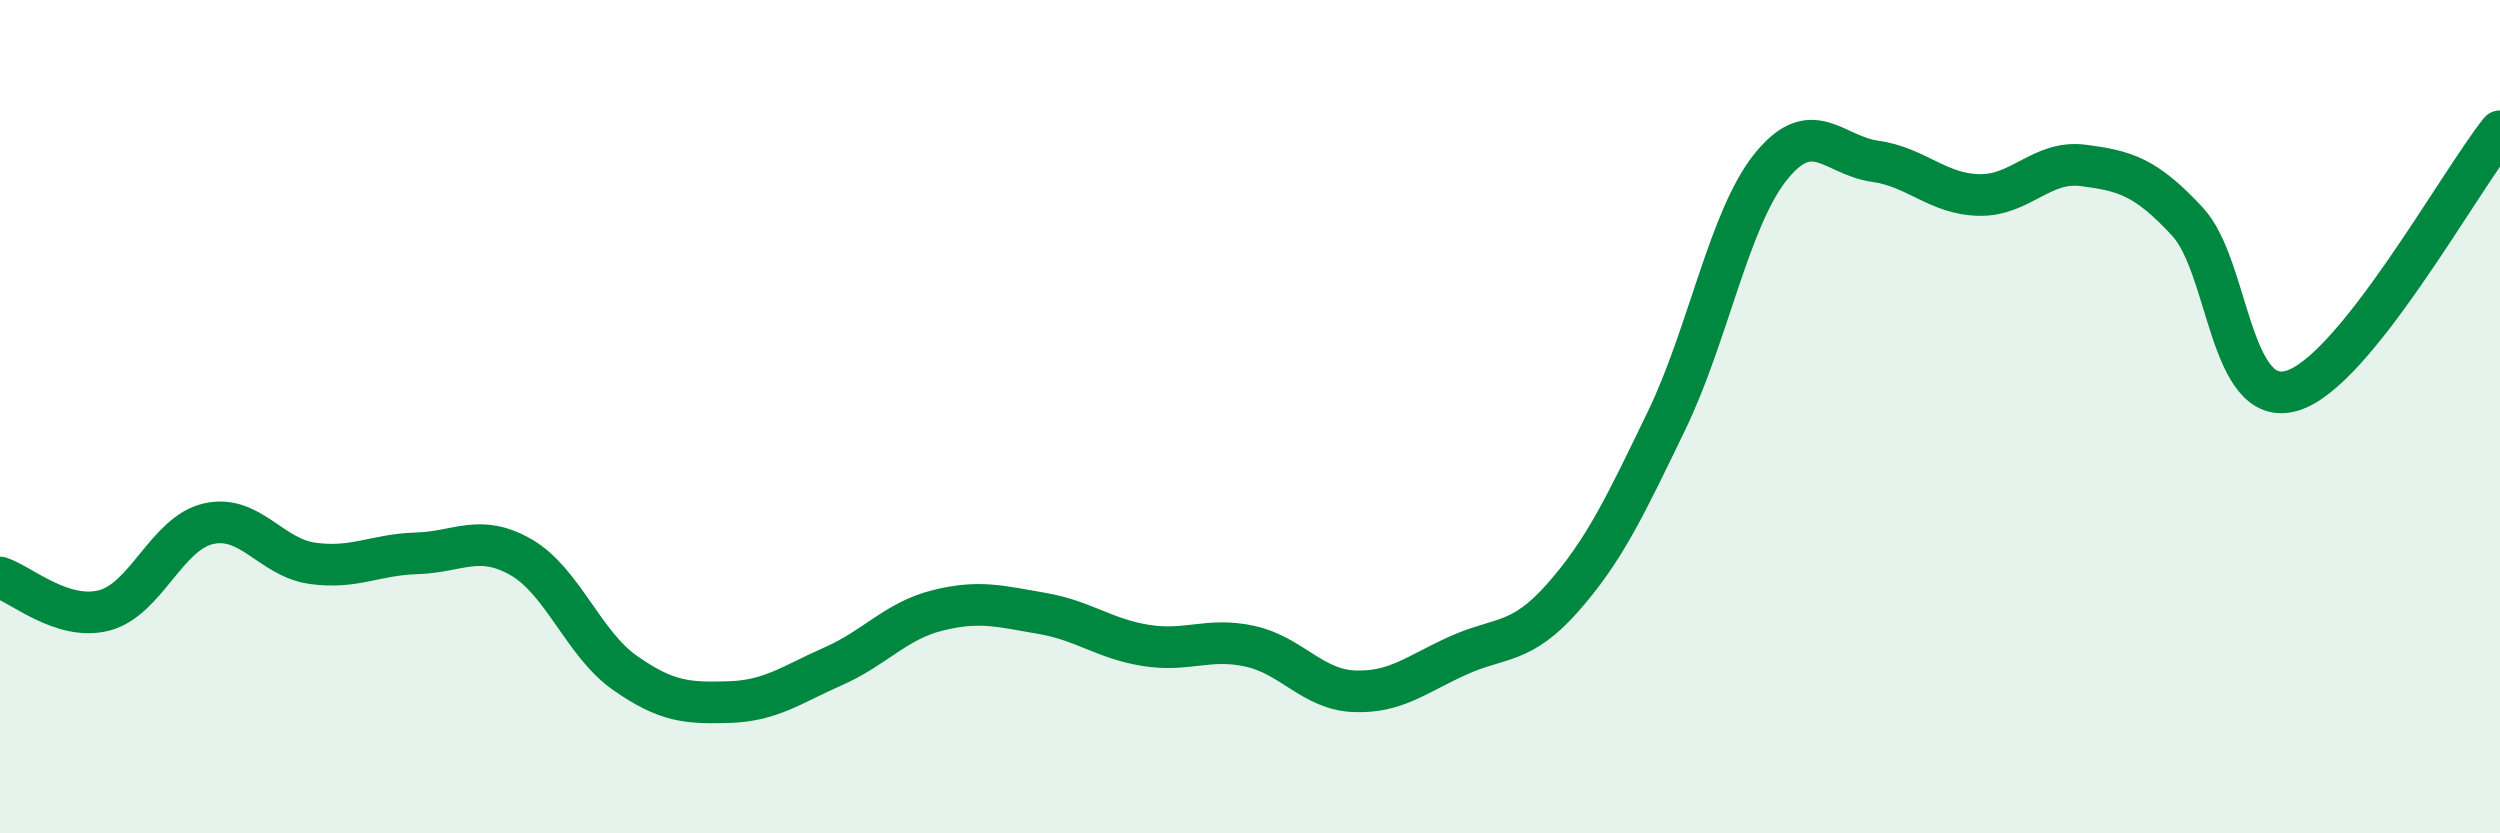 
    <svg width="60" height="20" viewBox="0 0 60 20" xmlns="http://www.w3.org/2000/svg">
      <path
        d="M 0,13.86 C 0.5,14.02 1.5,14.91 2.5,14.65 C 3.5,14.39 4,12.8 5,12.57 C 6,12.34 6.5,13.38 7.5,13.52 C 8.5,13.66 9,13.31 10,13.28 C 11,13.25 11.5,12.8 12.5,13.37 C 13.5,13.94 14,15.45 15,16.15 C 16,16.85 16.5,16.88 17.5,16.85 C 18.5,16.82 19,16.43 20,15.99 C 21,15.55 21.5,14.9 22.5,14.65 C 23.5,14.4 24,14.55 25,14.72 C 26,14.89 26.5,15.33 27.5,15.49 C 28.5,15.65 29,15.29 30,15.51 C 31,15.73 31.5,16.55 32.5,16.59 C 33.5,16.63 34,16.18 35,15.73 C 36,15.28 36.5,15.48 37.5,14.35 C 38.5,13.22 39,12.16 40,10.09 C 41,8.02 41.5,5.24 42.5,4 C 43.5,2.76 44,3.73 45,3.87 C 46,4.01 46.5,4.66 47.5,4.68 C 48.5,4.7 49,3.84 50,3.97 C 51,4.1 51.5,4.24 52.5,5.32 C 53.5,6.4 53.5,9.81 55,9.38 C 56.5,8.95 59,4.4 60,3.15L60 20L0 20Z"
        fill="#008740"
        opacity="0.1"
        stroke-linecap="round"
        stroke-linejoin="round"
      />
      <path
        d="M 0,13.86 C 0.5,14.02 1.5,14.91 2.5,14.65 C 3.5,14.39 4,12.8 5,12.57 C 6,12.34 6.5,13.38 7.5,13.52 C 8.5,13.66 9,13.31 10,13.28 C 11,13.25 11.5,12.8 12.5,13.37 C 13.5,13.94 14,15.45 15,16.15 C 16,16.85 16.5,16.88 17.5,16.85 C 18.5,16.82 19,16.43 20,15.99 C 21,15.55 21.5,14.9 22.5,14.65 C 23.5,14.4 24,14.55 25,14.72 C 26,14.89 26.5,15.33 27.5,15.49 C 28.5,15.65 29,15.29 30,15.51 C 31,15.73 31.5,16.55 32.5,16.59 C 33.5,16.63 34,16.18 35,15.73 C 36,15.28 36.5,15.48 37.5,14.35 C 38.5,13.22 39,12.16 40,10.09 C 41,8.02 41.5,5.24 42.5,4 C 43.5,2.76 44,3.73 45,3.87 C 46,4.01 46.5,4.66 47.5,4.68 C 48.5,4.7 49,3.84 50,3.97 C 51,4.1 51.5,4.24 52.5,5.32 C 53.5,6.4 53.5,9.81 55,9.38 C 56.5,8.95 59,4.4 60,3.15"
        stroke="#008740"
        stroke-width="1"
        fill="none"
        stroke-linecap="round"
        stroke-linejoin="round"
      />
    </svg>
  